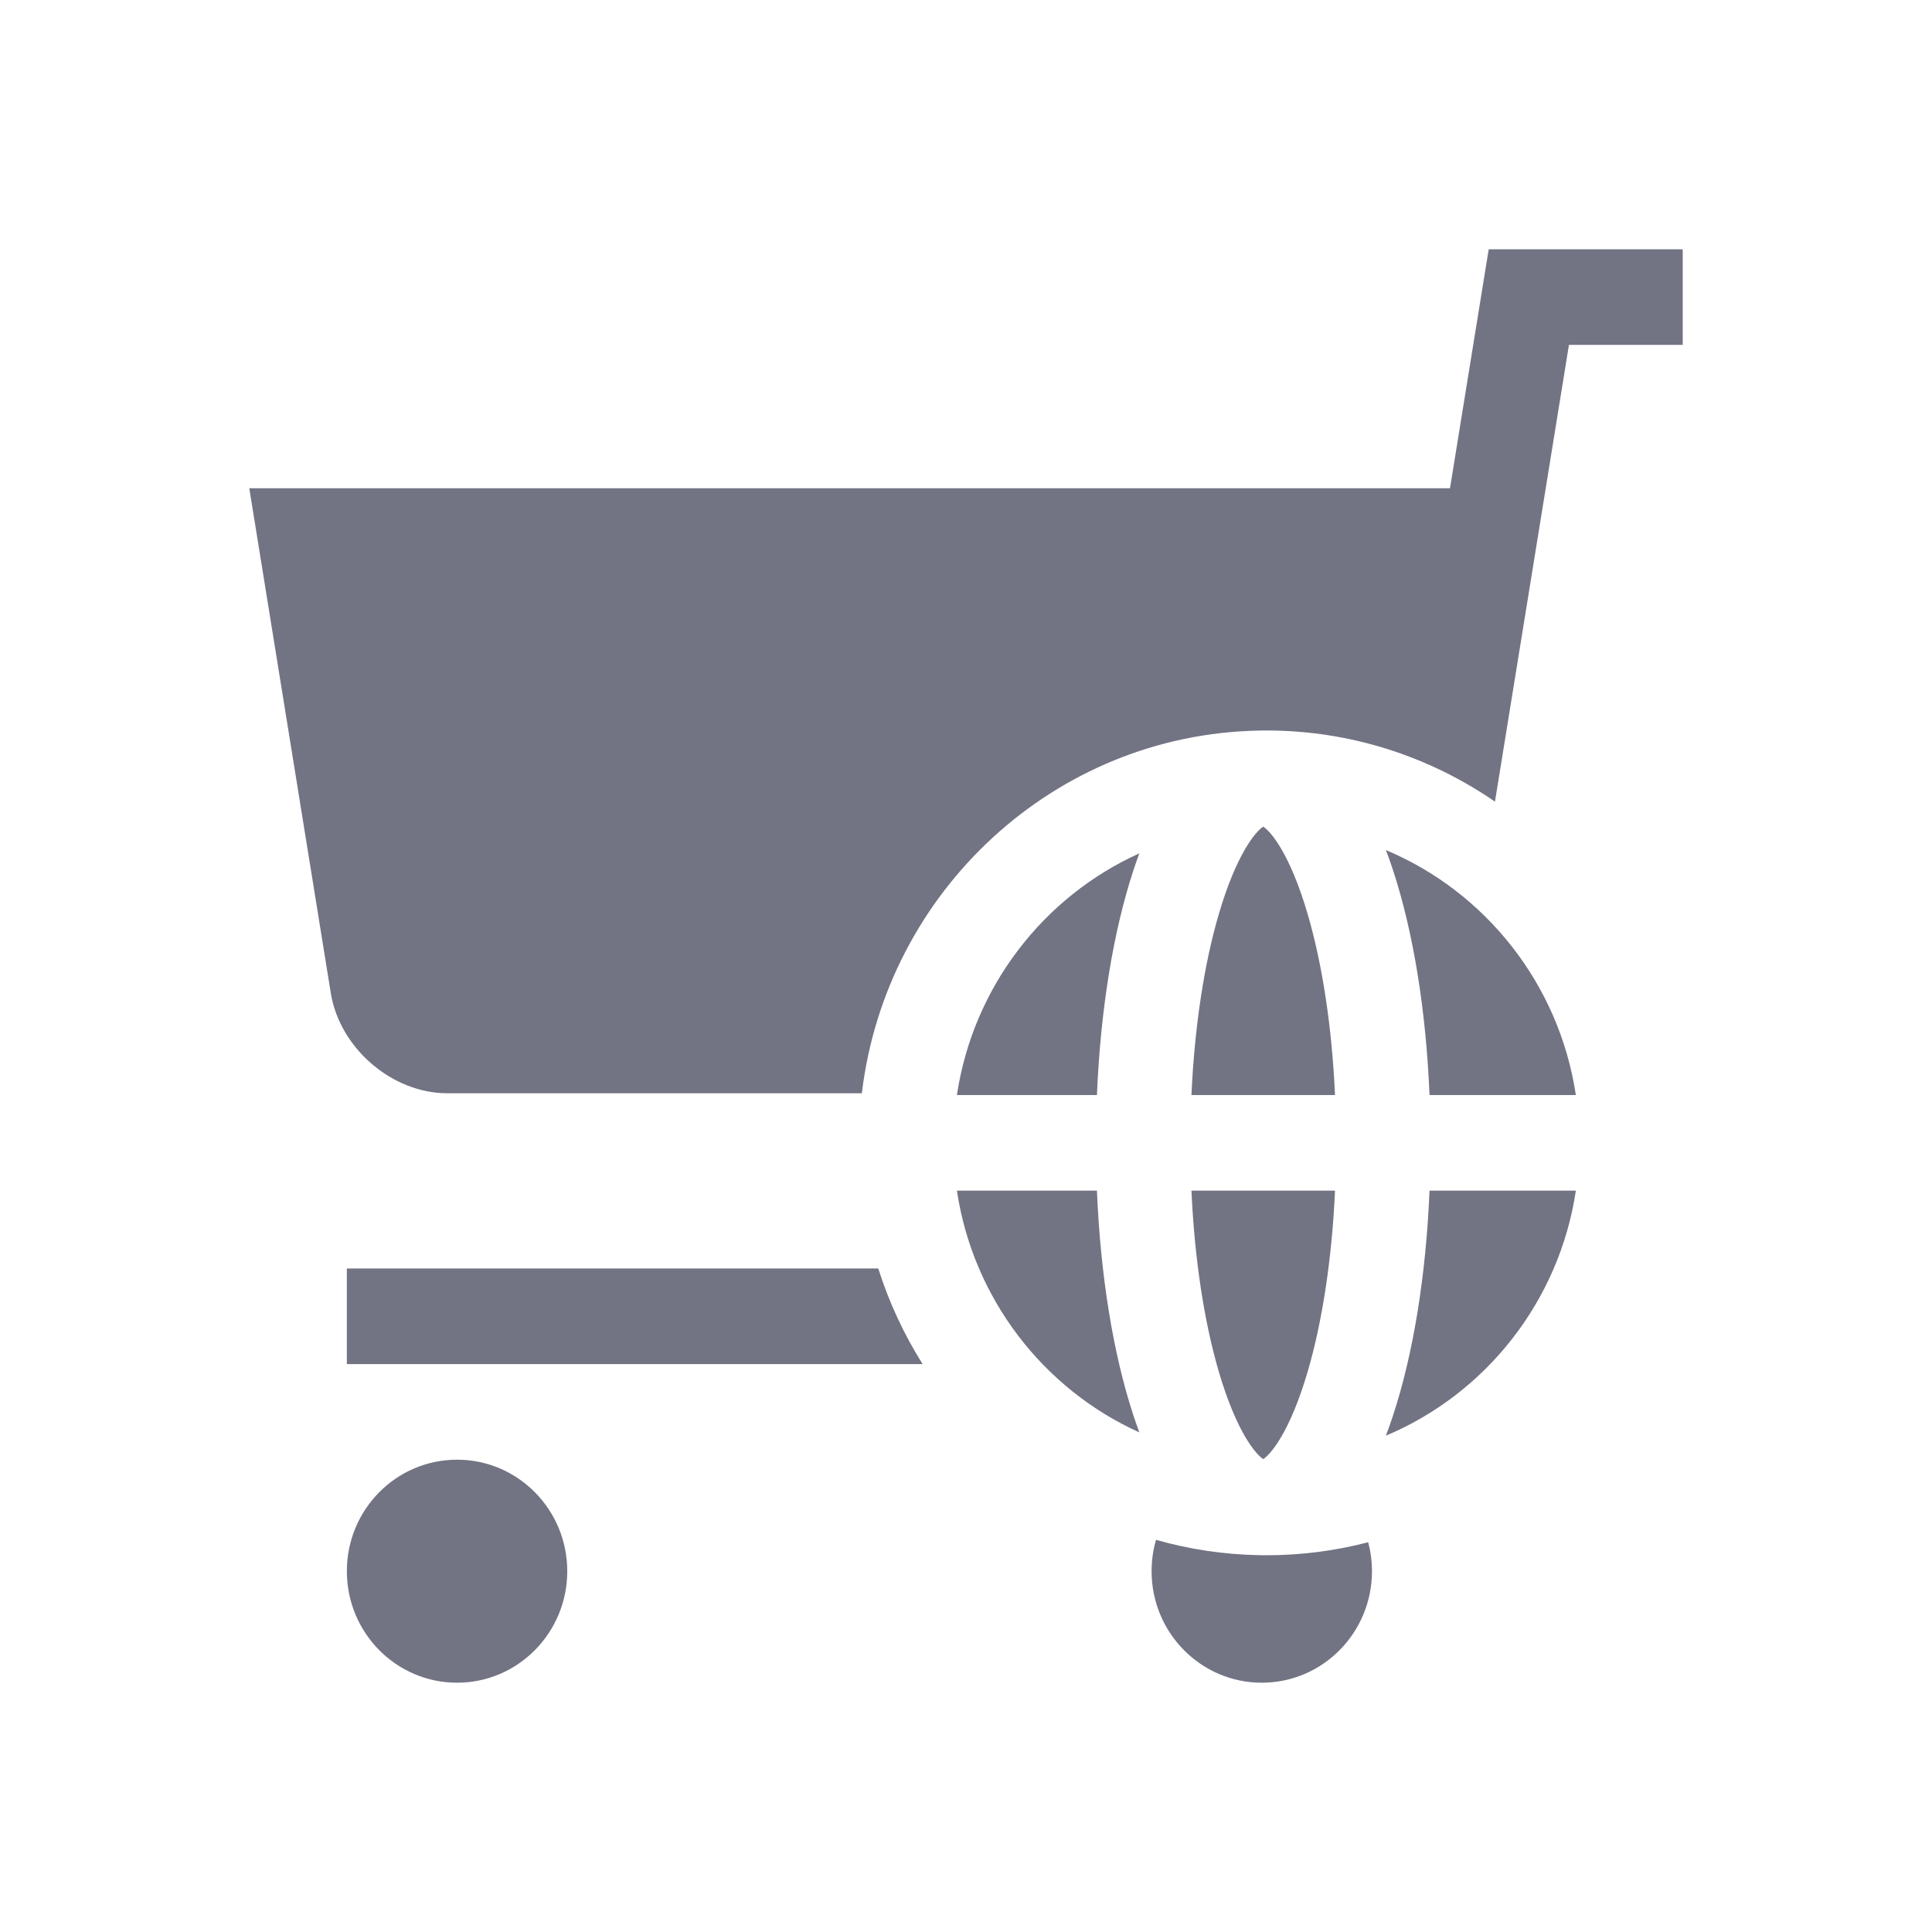 <svg width="62" height="62" viewBox="0 0 62 62" fill="none" xmlns="http://www.w3.org/2000/svg">
<path d="M14.668 54C16.62 54 18.204 52.398 18.204 50.421C18.204 48.445 16.62 46.843 14.668 46.843C12.714 46.843 11.131 48.445 11.131 50.421C11.131 52.398 12.714 54 14.668 54Z" fill="#727383"/>
<path d="M40.64 49.91C40.619 49.91 40.599 49.909 40.578 49.909C40.565 49.909 40.552 49.91 40.539 49.91C40.497 49.91 40.455 49.909 40.413 49.907C39.266 49.887 38.155 49.716 37.098 49.415C37.005 49.734 36.956 50.072 36.956 50.421C36.956 52.398 38.539 54 40.492 54C42.445 54 44.028 52.398 44.028 50.421C44.028 50.1 43.985 49.788 43.907 49.492C42.862 49.765 41.767 49.91 40.64 49.91Z" fill="#727383"/>
<path d="M30.708 35.142H35.202C35.314 32.431 35.72 29.908 36.376 27.917C36.437 27.732 36.5 27.556 36.563 27.385C33.492 28.77 31.229 31.67 30.708 35.142Z" fill="#727383"/>
<path d="M11.131 40.707V43.775H29.608C29.011 42.827 28.53 41.798 28.184 40.707H11.131Z" fill="#727383"/>
<path d="M35.202 38.209H30.708C31.229 41.681 33.492 44.581 36.563 45.967C36.5 45.796 36.437 45.62 36.376 45.434C35.72 43.443 35.314 40.92 35.202 38.209Z" fill="#727383"/>
<path d="M39.115 44.026C39.684 45.96 40.302 46.674 40.539 46.824C40.775 46.674 41.394 45.96 41.962 44.026C42.44 42.399 42.744 40.374 42.842 38.209H38.235C38.333 40.374 38.637 42.399 39.115 44.026Z" fill="#727383"/>
<path d="M47.774 8L46.532 15.669H8L10.616 31.871C10.902 33.638 12.584 35.084 14.353 35.084H27.658C28.428 28.609 33.837 23.558 40.413 23.445C40.455 23.443 40.497 23.442 40.539 23.442C40.551 23.442 40.565 23.442 40.578 23.442C40.599 23.442 40.619 23.442 40.64 23.442C43.356 23.442 45.882 24.285 47.975 25.725L50.349 11.068H54V8L47.774 8Z" fill="#727383"/>
<path d="M44.701 45.434C44.628 45.657 44.552 45.869 44.475 46.072C47.669 44.731 50.036 41.771 50.571 38.209H45.875C45.763 40.92 45.357 43.443 44.701 45.434Z" fill="#727383"/>
<path d="M41.962 29.326C41.394 27.391 40.775 26.677 40.539 26.528C40.302 26.677 39.684 27.391 39.115 29.326C38.637 30.953 38.333 32.977 38.235 35.142H42.842C42.744 32.977 42.44 30.953 41.962 29.326Z" fill="#727383"/>
<path d="M44.475 27.28C44.552 27.482 44.628 27.694 44.701 27.917C45.357 29.908 45.763 32.431 45.875 35.142H50.571C50.036 31.58 47.669 28.62 44.475 27.28Z" fill="#727383"/>
</svg>
